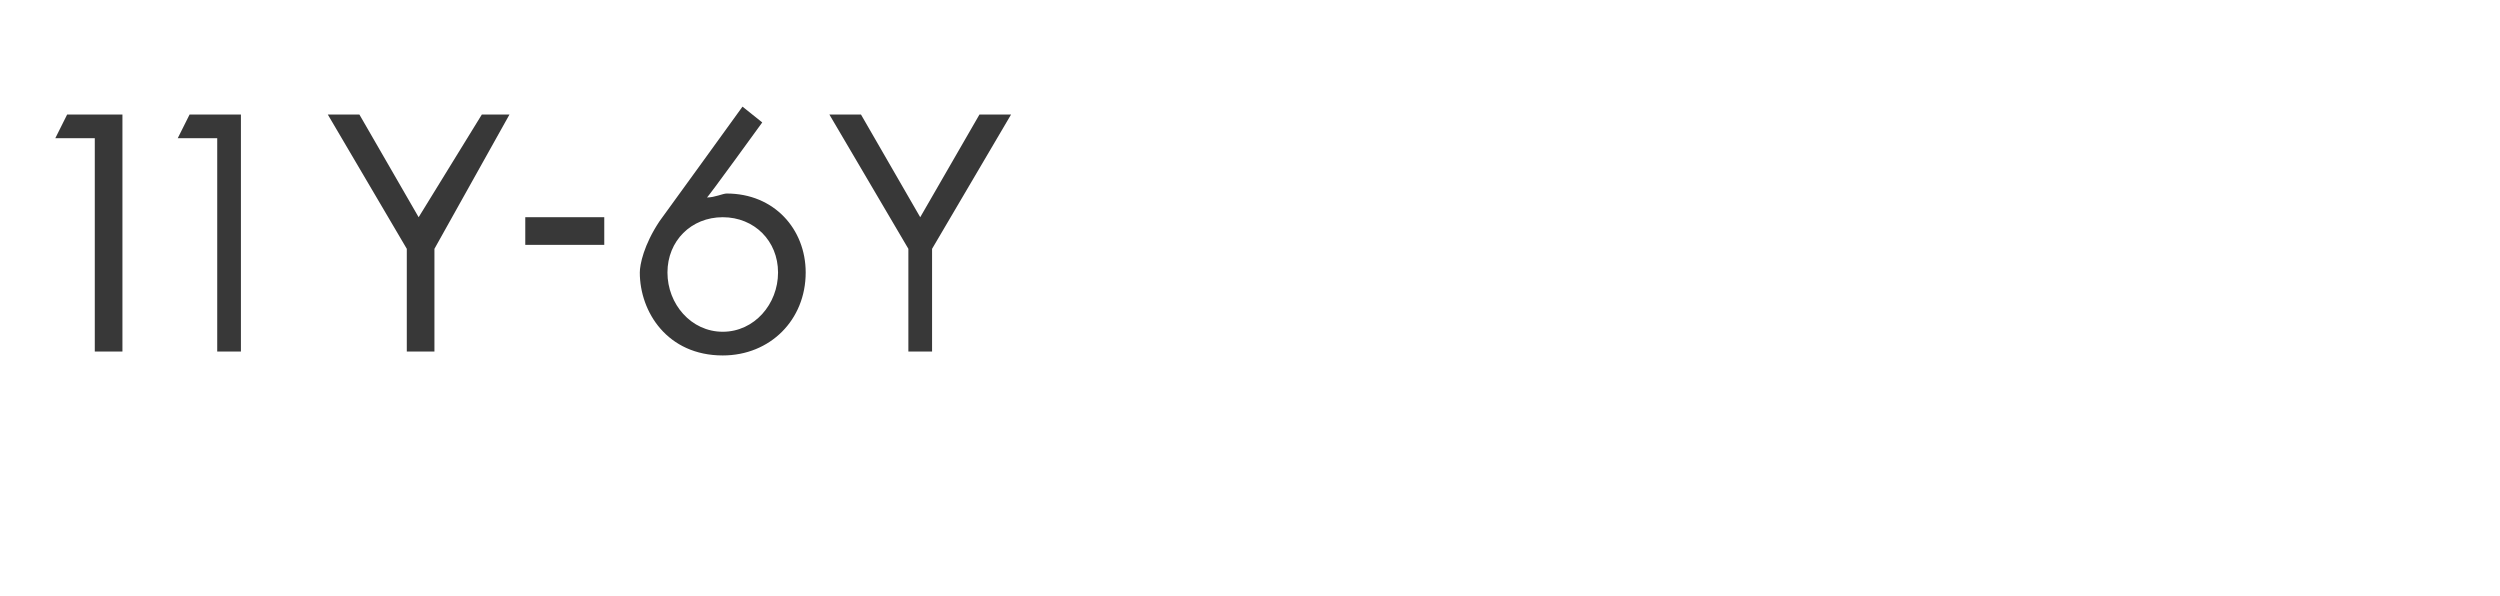 <?xml version="1.0" standalone="no"?>
<!DOCTYPE svg PUBLIC "-//W3C//DTD SVG 1.1//EN" "http://www.w3.org/Graphics/SVG/1.1/DTD/svg11.dtd">
<svg xmlns="http://www.w3.org/2000/svg" version="1.1" width="63.3px" height="15.1px" viewBox="0 -2 63.3 15.1" style="top:-2px">
  <desc>11Y 6Y</desc>
  <defs/>
  <g id="Polygon194363">
    <path d="M 2.4 1.5 L 1.4 1.5 L 1.7 0.9 L 3.1 0.9 L 3.1 6.9 L 2.4 6.9 L 2.4 1.5 Z M 5.5 1.5 L 4.5 1.5 L 4.8 0.9 L 6.1 0.9 L 6.1 6.9 L 5.5 6.9 L 5.5 1.5 Z M 10.3 4.3 L 8.3 0.9 L 9.1 0.9 L 10.6 3.5 L 12.2 0.9 L 12.9 0.9 L 11 4.3 L 11 6.9 L 10.3 6.9 L 10.3 4.3 Z M 13.3 3.5 L 15.3 3.5 L 15.3 4.2 L 13.3 4.2 L 13.3 3.5 Z M 19.3 1.1 C 19.3 1.1 17.91 3.02 17.9 3 C 18.1 3 18.3 2.9 18.4 2.9 C 19.6 2.9 20.4 3.8 20.4 4.9 C 20.4 6.1 19.5 7 18.3 7 C 16.9 7 16.2 5.9 16.2 4.9 C 16.2 4.7 16.3 4.2 16.7 3.6 C 16.74 3.55 18.8 0.7 18.8 0.7 L 19.3 1.1 Z M 19.7 4.9 C 19.7 4.1 19.1 3.5 18.3 3.5 C 17.5 3.5 16.9 4.1 16.9 4.9 C 16.9 5.7 17.5 6.4 18.3 6.4 C 19.1 6.4 19.7 5.7 19.7 4.9 Z M 23 4.3 L 21 0.9 L 21.8 0.9 L 23.3 3.5 L 24.8 0.9 L 25.6 0.9 L 23.6 4.3 L 23.6 6.9 L 23 6.9 L 23 4.3 Z " stroke="none" fill="#383838"/>
  </g>
</svg>
